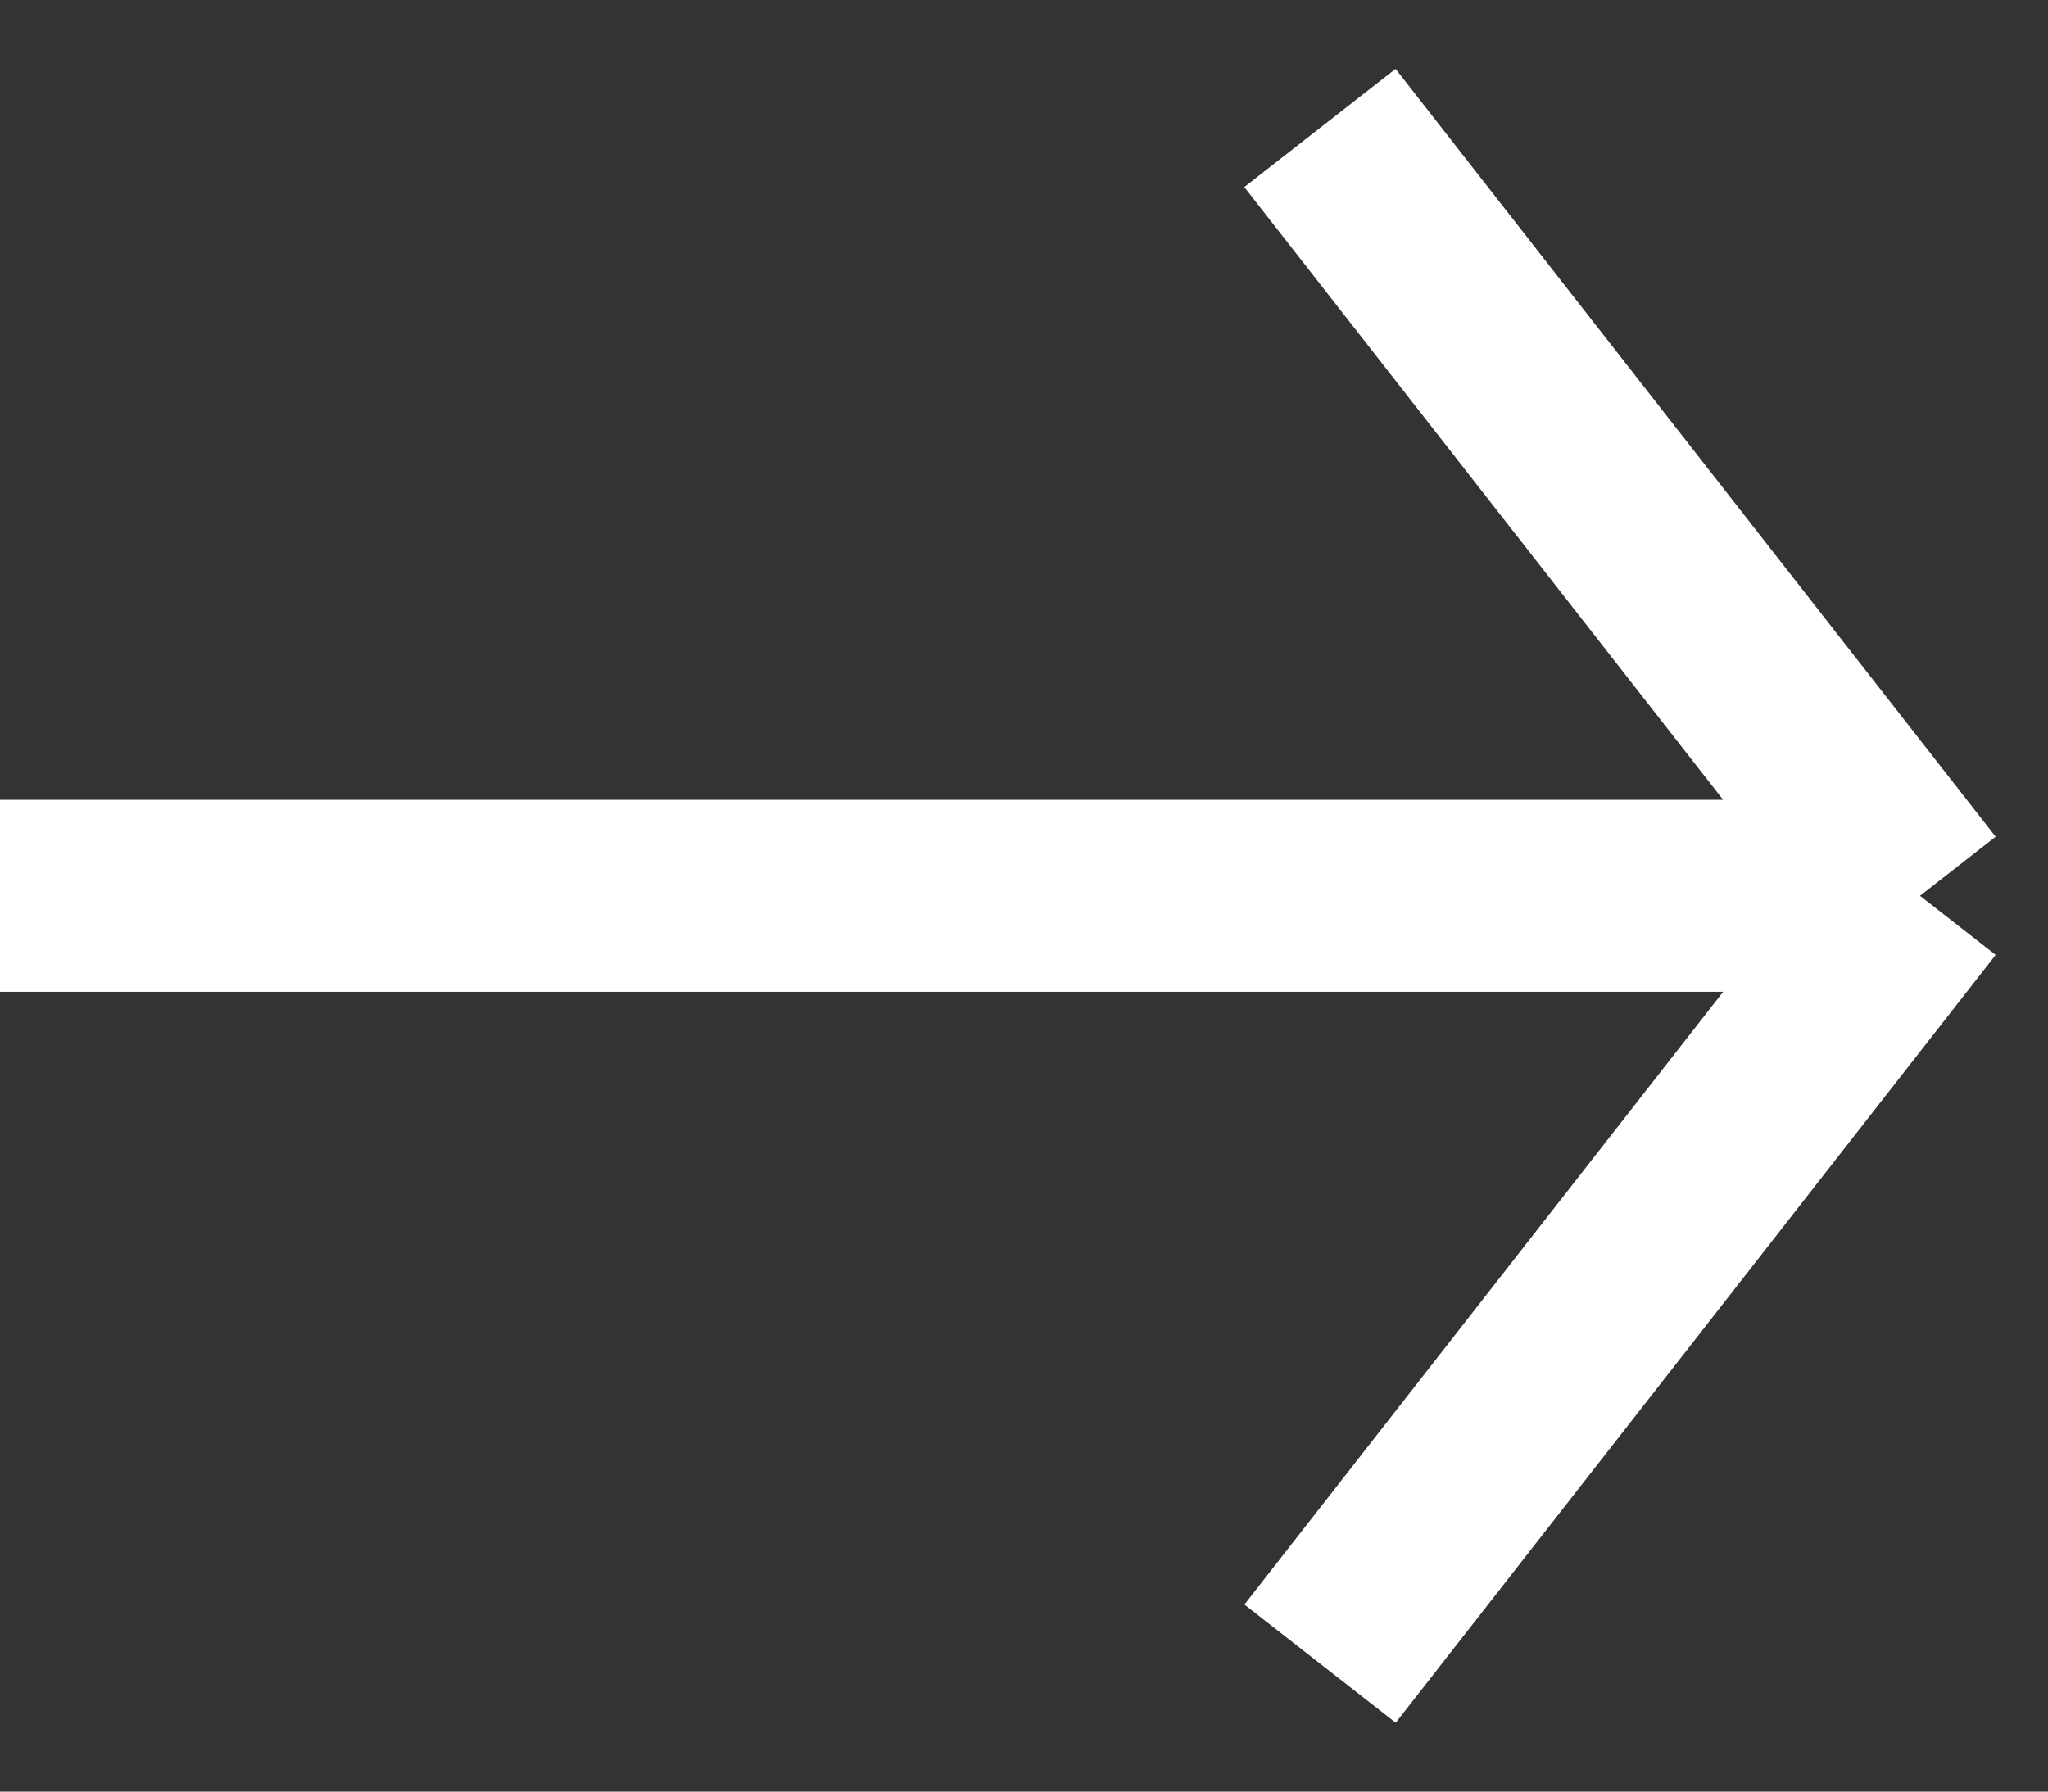 <svg width="16" height="14" viewBox="0 0 16 14" fill="none" xmlns="http://www.w3.org/2000/svg">
<rect x="0" y="0" width="16" height="14" fill="#333333" stroke="none"/>
<path d="M10.313 13L15 7M15 7L10.312 1M15 7H0" stroke="white" stroke-width="1.5"/>
</svg>
